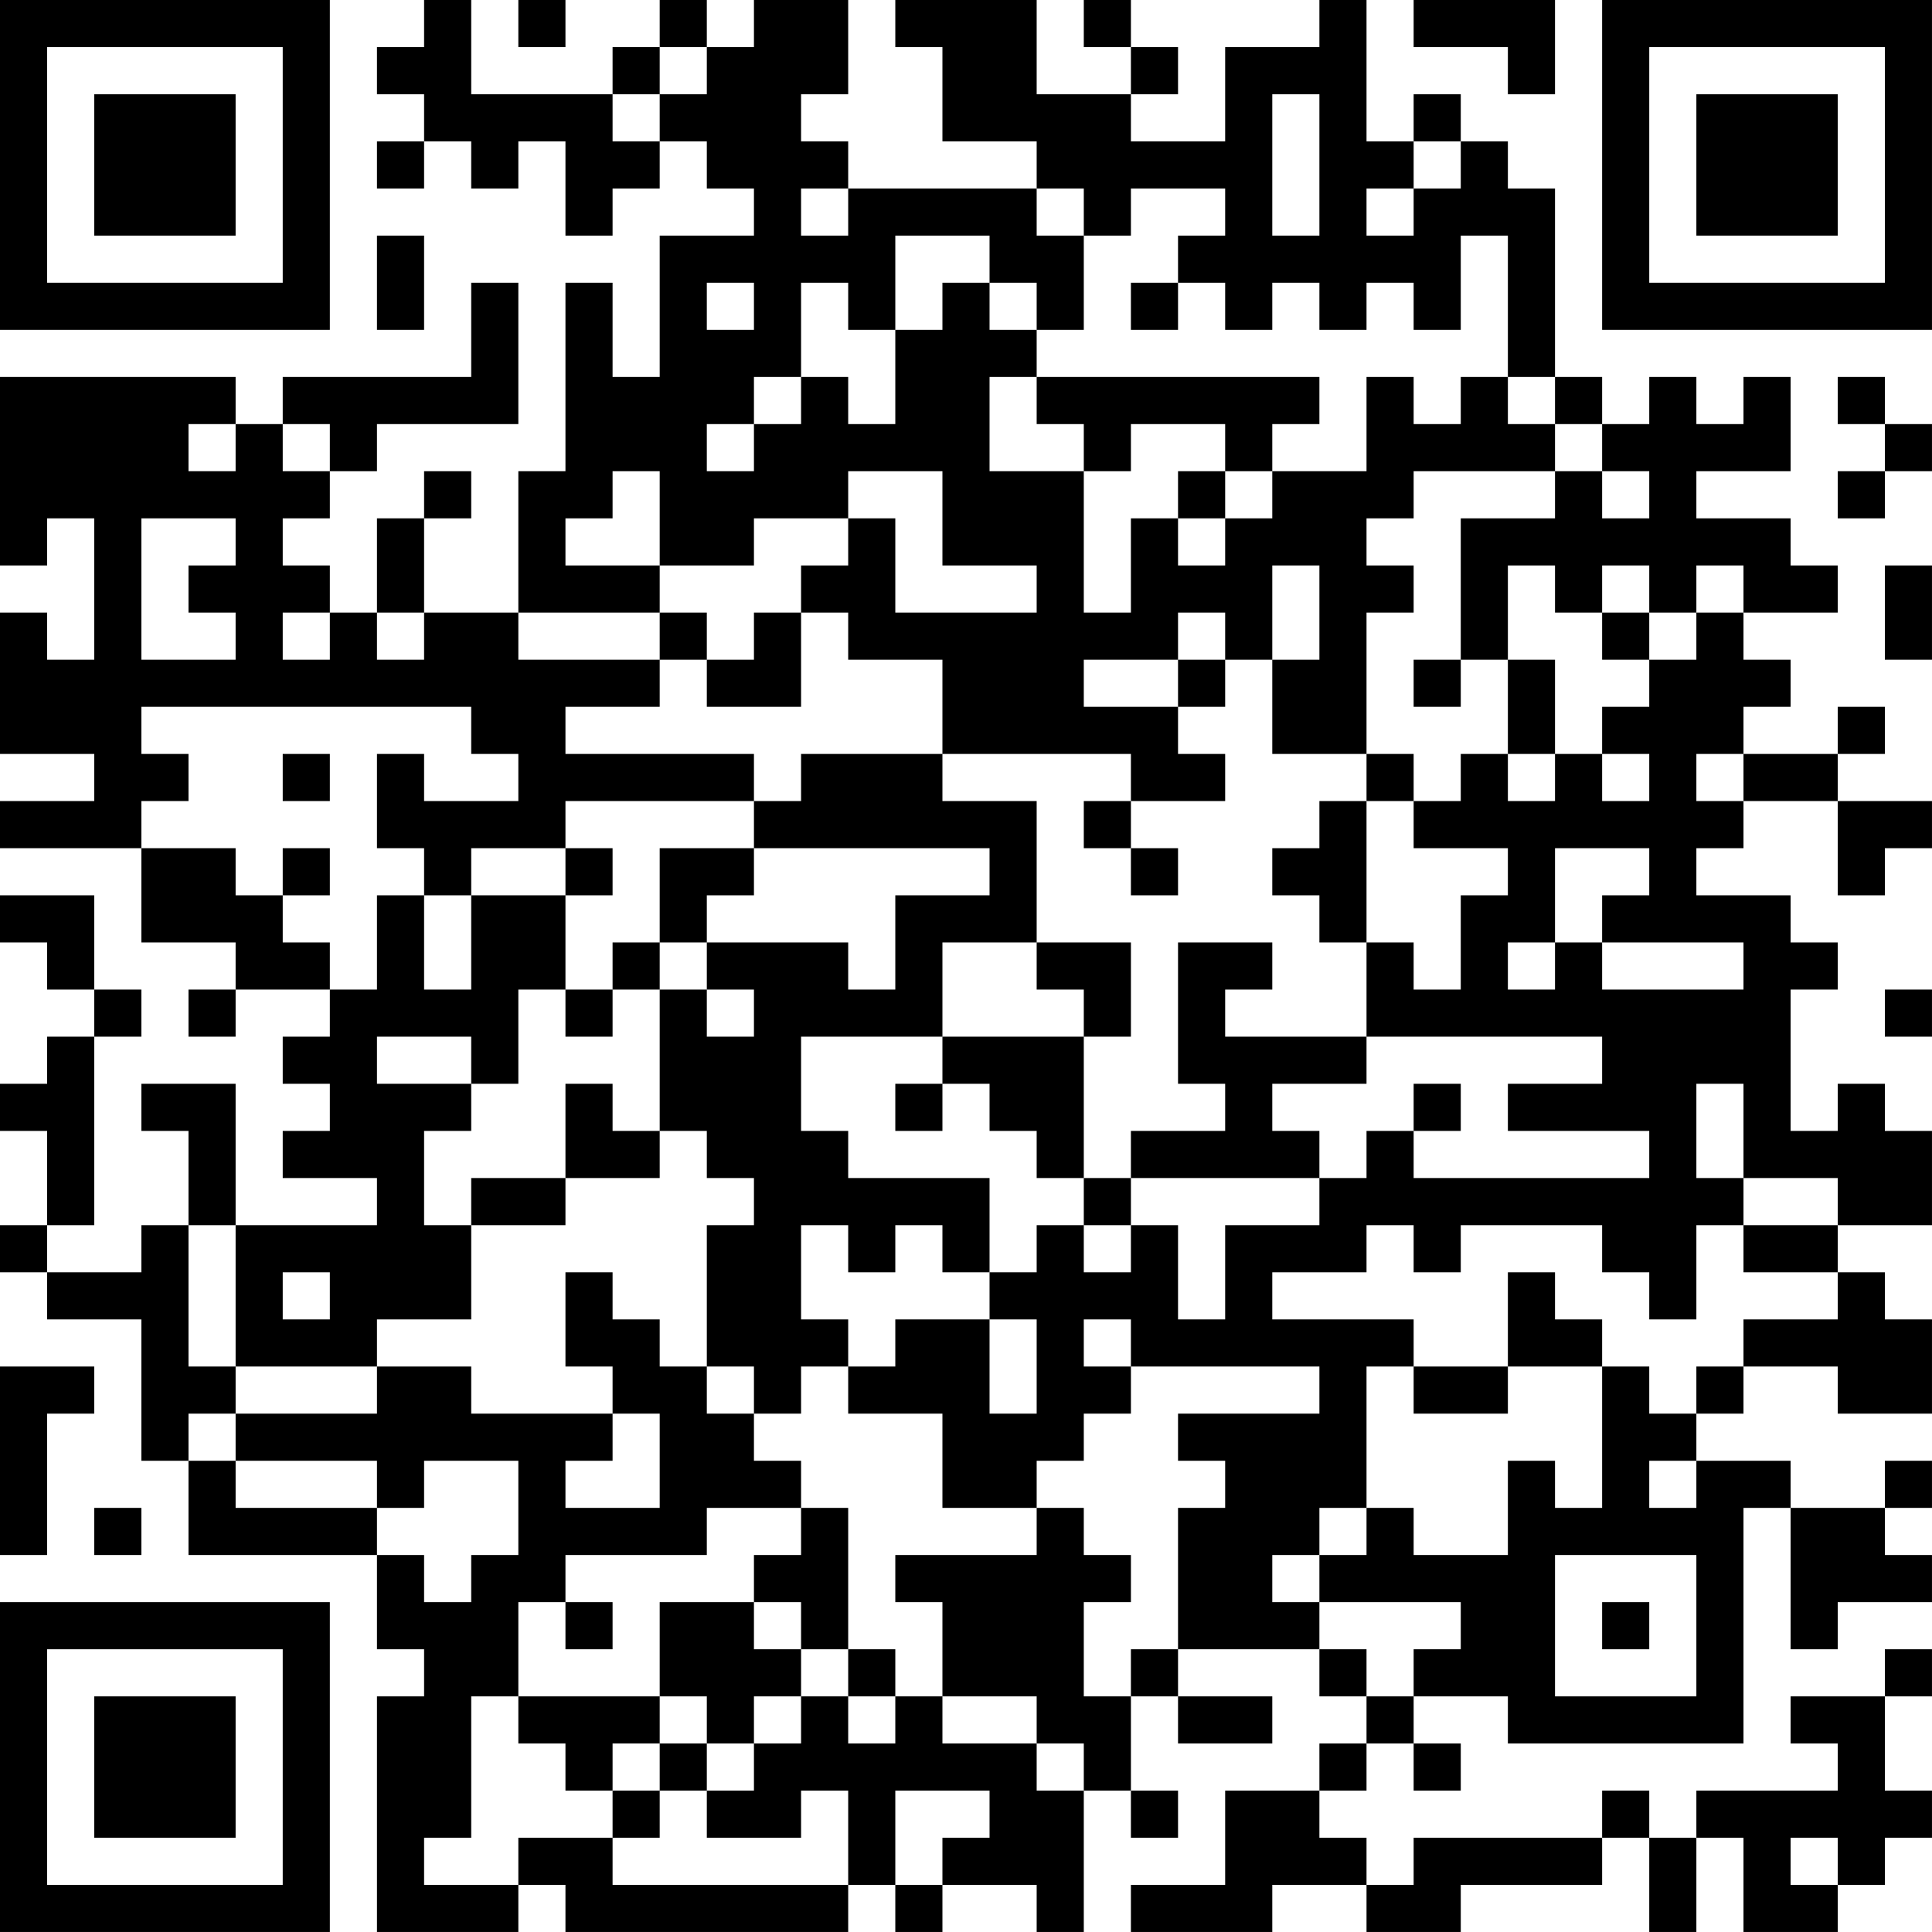 <?xml version="1.0" encoding="UTF-8"?>
<svg xmlns="http://www.w3.org/2000/svg" version="1.1" width="400" height="400" viewBox="0 0 400 400"><rect x="0" y="0" width="400" height="400" fill="#ffffff"/><g transform="scale(9.756)"><g transform="translate(0,0)"><path fill-rule="evenodd" d="M9 0L9 1L8 1L8 2L9 2L9 3L8 3L8 4L9 4L9 3L10 3L10 4L11 4L11 3L12 3L12 5L13 5L13 4L14 4L14 3L15 3L15 4L16 4L16 5L14 5L14 8L13 8L13 6L12 6L12 10L11 10L11 13L9 13L9 11L10 11L10 10L9 10L9 11L8 11L8 13L7 13L7 12L6 12L6 11L7 11L7 10L8 10L8 9L11 9L11 6L10 6L10 8L6 8L6 9L5 9L5 8L0 8L0 12L1 12L1 11L2 11L2 14L1 14L1 13L0 13L0 16L2 16L2 17L0 17L0 18L3 18L3 20L5 20L5 21L4 21L4 22L5 22L5 21L7 21L7 22L6 22L6 23L7 23L7 24L6 24L6 25L8 25L8 26L5 26L5 23L3 23L3 24L4 24L4 26L3 26L3 27L1 27L1 26L2 26L2 22L3 22L3 21L2 21L2 19L0 19L0 20L1 20L1 21L2 21L2 22L1 22L1 23L0 23L0 24L1 24L1 26L0 26L0 27L1 27L1 28L3 28L3 31L4 31L4 33L8 33L8 35L9 35L9 36L8 36L8 41L11 41L11 40L12 40L12 41L18 41L18 40L19 40L19 41L20 41L20 40L22 40L22 41L23 41L23 38L24 38L24 39L25 39L25 38L24 38L24 36L25 36L25 37L27 37L27 36L25 36L25 35L28 35L28 36L29 36L29 37L28 37L28 38L26 38L26 40L24 40L24 41L27 41L27 40L29 40L29 41L31 41L31 40L34 40L34 39L35 39L35 41L36 41L36 39L37 39L37 41L39 41L39 40L40 40L40 39L41 39L41 38L40 38L40 36L41 36L41 35L40 35L40 36L38 36L38 37L39 37L39 38L36 38L36 39L35 39L35 38L34 38L34 39L30 39L30 40L29 40L29 39L28 39L28 38L29 38L29 37L30 37L30 38L31 38L31 37L30 37L30 36L32 36L32 37L37 37L37 32L38 32L38 35L39 35L39 34L41 34L41 33L40 33L40 32L41 32L41 31L40 31L40 32L38 32L38 31L36 31L36 30L37 30L37 29L39 29L39 30L41 30L41 28L40 28L40 27L39 27L39 26L41 26L41 24L40 24L40 23L39 23L39 24L38 24L38 21L39 21L39 20L38 20L38 19L36 19L36 18L37 18L37 17L39 17L39 19L40 19L40 18L41 18L41 17L39 17L39 16L40 16L40 15L39 15L39 16L37 16L37 15L38 15L38 14L37 14L37 13L39 13L39 12L38 12L38 11L36 11L36 10L38 10L38 8L37 8L37 9L36 9L36 8L35 8L35 9L34 9L34 8L33 8L33 4L32 4L32 3L31 3L31 2L30 2L30 3L29 3L29 0L28 0L28 1L26 1L26 3L24 3L24 2L25 2L25 1L24 1L24 0L23 0L23 1L24 1L24 2L22 2L22 0L19 0L19 1L20 1L20 3L22 3L22 4L18 4L18 3L17 3L17 2L18 2L18 0L16 0L16 1L15 1L15 0L14 0L14 1L13 1L13 2L10 2L10 0ZM11 0L11 1L12 1L12 0ZM30 0L30 1L32 1L32 2L33 2L33 0ZM14 1L14 2L13 2L13 3L14 3L14 2L15 2L15 1ZM27 2L27 5L28 5L28 2ZM30 3L30 4L29 4L29 5L30 5L30 4L31 4L31 3ZM17 4L17 5L18 5L18 4ZM22 4L22 5L23 5L23 7L22 7L22 6L21 6L21 5L19 5L19 7L18 7L18 6L17 6L17 8L16 8L16 9L15 9L15 10L16 10L16 9L17 9L17 8L18 8L18 9L19 9L19 7L20 7L20 6L21 6L21 7L22 7L22 8L21 8L21 10L23 10L23 13L24 13L24 11L25 11L25 12L26 12L26 11L27 11L27 10L29 10L29 8L30 8L30 9L31 9L31 8L32 8L32 9L33 9L33 10L30 10L30 11L29 11L29 12L30 12L30 13L29 13L29 16L27 16L27 14L28 14L28 12L27 12L27 14L26 14L26 13L25 13L25 14L23 14L23 15L25 15L25 16L26 16L26 17L24 17L24 16L20 16L20 14L18 14L18 13L17 13L17 12L18 12L18 11L19 11L19 13L22 13L22 12L20 12L20 10L18 10L18 11L16 11L16 12L14 12L14 10L13 10L13 11L12 11L12 12L14 12L14 13L11 13L11 14L14 14L14 15L12 15L12 16L16 16L16 17L12 17L12 18L10 18L10 19L9 19L9 18L8 18L8 16L9 16L9 17L11 17L11 16L10 16L10 15L3 15L3 16L4 16L4 17L3 17L3 18L5 18L5 19L6 19L6 20L7 20L7 21L8 21L8 19L9 19L9 21L10 21L10 19L12 19L12 21L11 21L11 23L10 23L10 22L8 22L8 23L10 23L10 24L9 24L9 26L10 26L10 28L8 28L8 29L5 29L5 26L4 26L4 29L5 29L5 30L4 30L4 31L5 31L5 32L8 32L8 33L9 33L9 34L10 34L10 33L11 33L11 31L9 31L9 32L8 32L8 31L5 31L5 30L8 30L8 29L10 29L10 30L13 30L13 31L12 31L12 32L14 32L14 30L13 30L13 29L12 29L12 27L13 27L13 28L14 28L14 29L15 29L15 30L16 30L16 31L17 31L17 32L15 32L15 33L12 33L12 34L11 34L11 36L10 36L10 39L9 39L9 40L11 40L11 39L13 39L13 40L18 40L18 38L17 38L17 39L15 39L15 38L16 38L16 37L17 37L17 36L18 36L18 37L19 37L19 36L20 36L20 37L22 37L22 38L23 38L23 37L22 37L22 36L20 36L20 34L19 34L19 33L22 33L22 32L23 32L23 33L24 33L24 34L23 34L23 36L24 36L24 35L25 35L25 32L26 32L26 31L25 31L25 30L28 30L28 29L24 29L24 28L23 28L23 29L24 29L24 30L23 30L23 31L22 31L22 32L20 32L20 30L18 30L18 29L19 29L19 28L21 28L21 30L22 30L22 28L21 28L21 27L22 27L22 26L23 26L23 27L24 27L24 26L25 26L25 28L26 28L26 26L28 26L28 25L29 25L29 24L30 24L30 25L35 25L35 24L32 24L32 23L34 23L34 22L29 22L29 20L30 20L30 21L31 21L31 19L32 19L32 18L30 18L30 17L31 17L31 16L32 16L32 17L33 17L33 16L34 16L34 17L35 17L35 16L34 16L34 15L35 15L35 14L36 14L36 13L37 13L37 12L36 12L36 13L35 13L35 12L34 12L34 13L33 13L33 12L32 12L32 14L31 14L31 11L33 11L33 10L34 10L34 11L35 11L35 10L34 10L34 9L33 9L33 8L32 8L32 5L31 5L31 7L30 7L30 6L29 6L29 7L28 7L28 6L27 6L27 7L26 7L26 6L25 6L25 5L26 5L26 4L24 4L24 5L23 5L23 4ZM8 5L8 7L9 7L9 5ZM15 6L15 7L16 7L16 6ZM24 6L24 7L25 7L25 6ZM22 8L22 9L23 9L23 10L24 10L24 9L26 9L26 10L25 10L25 11L26 11L26 10L27 10L27 9L28 9L28 8ZM39 8L39 9L40 9L40 10L39 10L39 11L40 11L40 10L41 10L41 9L40 9L40 8ZM4 9L4 10L5 10L5 9ZM6 9L6 10L7 10L7 9ZM3 11L3 14L5 14L5 13L4 13L4 12L5 12L5 11ZM40 12L40 14L41 14L41 12ZM6 13L6 14L7 14L7 13ZM8 13L8 14L9 14L9 13ZM14 13L14 14L15 14L15 15L17 15L17 13L16 13L16 14L15 14L15 13ZM34 13L34 14L35 14L35 13ZM25 14L25 15L26 15L26 14ZM30 14L30 15L31 15L31 14ZM32 14L32 16L33 16L33 14ZM6 16L6 17L7 17L7 16ZM17 16L17 17L16 17L16 18L14 18L14 20L13 20L13 21L12 21L12 22L13 22L13 21L14 21L14 24L13 24L13 23L12 23L12 25L10 25L10 26L12 26L12 25L14 25L14 24L15 24L15 25L16 25L16 26L15 26L15 29L16 29L16 30L17 30L17 29L18 29L18 28L17 28L17 26L18 26L18 27L19 27L19 26L20 26L20 27L21 27L21 25L18 25L18 24L17 24L17 22L20 22L20 23L19 23L19 24L20 24L20 23L21 23L21 24L22 24L22 25L23 25L23 26L24 26L24 25L28 25L28 24L27 24L27 23L29 23L29 22L26 22L26 21L27 21L27 20L25 20L25 23L26 23L26 24L24 24L24 25L23 25L23 22L24 22L24 20L22 20L22 17L20 17L20 16ZM29 16L29 17L28 17L28 18L27 18L27 19L28 19L28 20L29 20L29 17L30 17L30 16ZM36 16L36 17L37 17L37 16ZM23 17L23 18L24 18L24 19L25 19L25 18L24 18L24 17ZM6 18L6 19L7 19L7 18ZM12 18L12 19L13 19L13 18ZM16 18L16 19L15 19L15 20L14 20L14 21L15 21L15 22L16 22L16 21L15 21L15 20L18 20L18 21L19 21L19 19L21 19L21 18ZM33 18L33 20L32 20L32 21L33 21L33 20L34 20L34 21L37 21L37 20L34 20L34 19L35 19L35 18ZM20 20L20 22L23 22L23 21L22 21L22 20ZM40 21L40 22L41 22L41 21ZM30 23L30 24L31 24L31 23ZM36 23L36 25L37 25L37 26L36 26L36 28L35 28L35 27L34 27L34 26L31 26L31 27L30 27L30 26L29 26L29 27L27 27L27 28L30 28L30 29L29 29L29 32L28 32L28 33L27 33L27 34L28 34L28 35L29 35L29 36L30 36L30 35L31 35L31 34L28 34L28 33L29 33L29 32L30 32L30 33L32 33L32 31L33 31L33 32L34 32L34 29L35 29L35 30L36 30L36 29L37 29L37 28L39 28L39 27L37 27L37 26L39 26L39 25L37 25L37 23ZM6 27L6 28L7 28L7 27ZM32 27L32 29L30 29L30 30L32 30L32 29L34 29L34 28L33 28L33 27ZM0 29L0 33L1 33L1 30L2 30L2 29ZM35 31L35 32L36 32L36 31ZM2 32L2 33L3 33L3 32ZM17 32L17 33L16 33L16 34L14 34L14 36L11 36L11 37L12 37L12 38L13 38L13 39L14 39L14 38L15 38L15 37L16 37L16 36L17 36L17 35L18 35L18 36L19 36L19 35L18 35L18 32ZM33 33L33 36L36 36L36 33ZM12 34L12 35L13 35L13 34ZM16 34L16 35L17 35L17 34ZM34 34L34 35L35 35L35 34ZM14 36L14 37L13 37L13 38L14 38L14 37L15 37L15 36ZM19 38L19 40L20 40L20 39L21 39L21 38ZM38 39L38 40L39 40L39 39ZM0 0L0 7L7 7L7 0ZM1 1L1 6L6 6L6 1ZM2 2L2 5L5 5L5 2ZM34 0L34 7L41 7L41 0ZM35 1L35 6L40 6L40 1ZM36 2L36 5L39 5L39 2ZM0 34L0 41L7 41L7 34ZM1 35L1 40L6 40L6 35ZM2 36L2 39L5 39L5 36Z" fill="#000000"/></g></g></svg>
